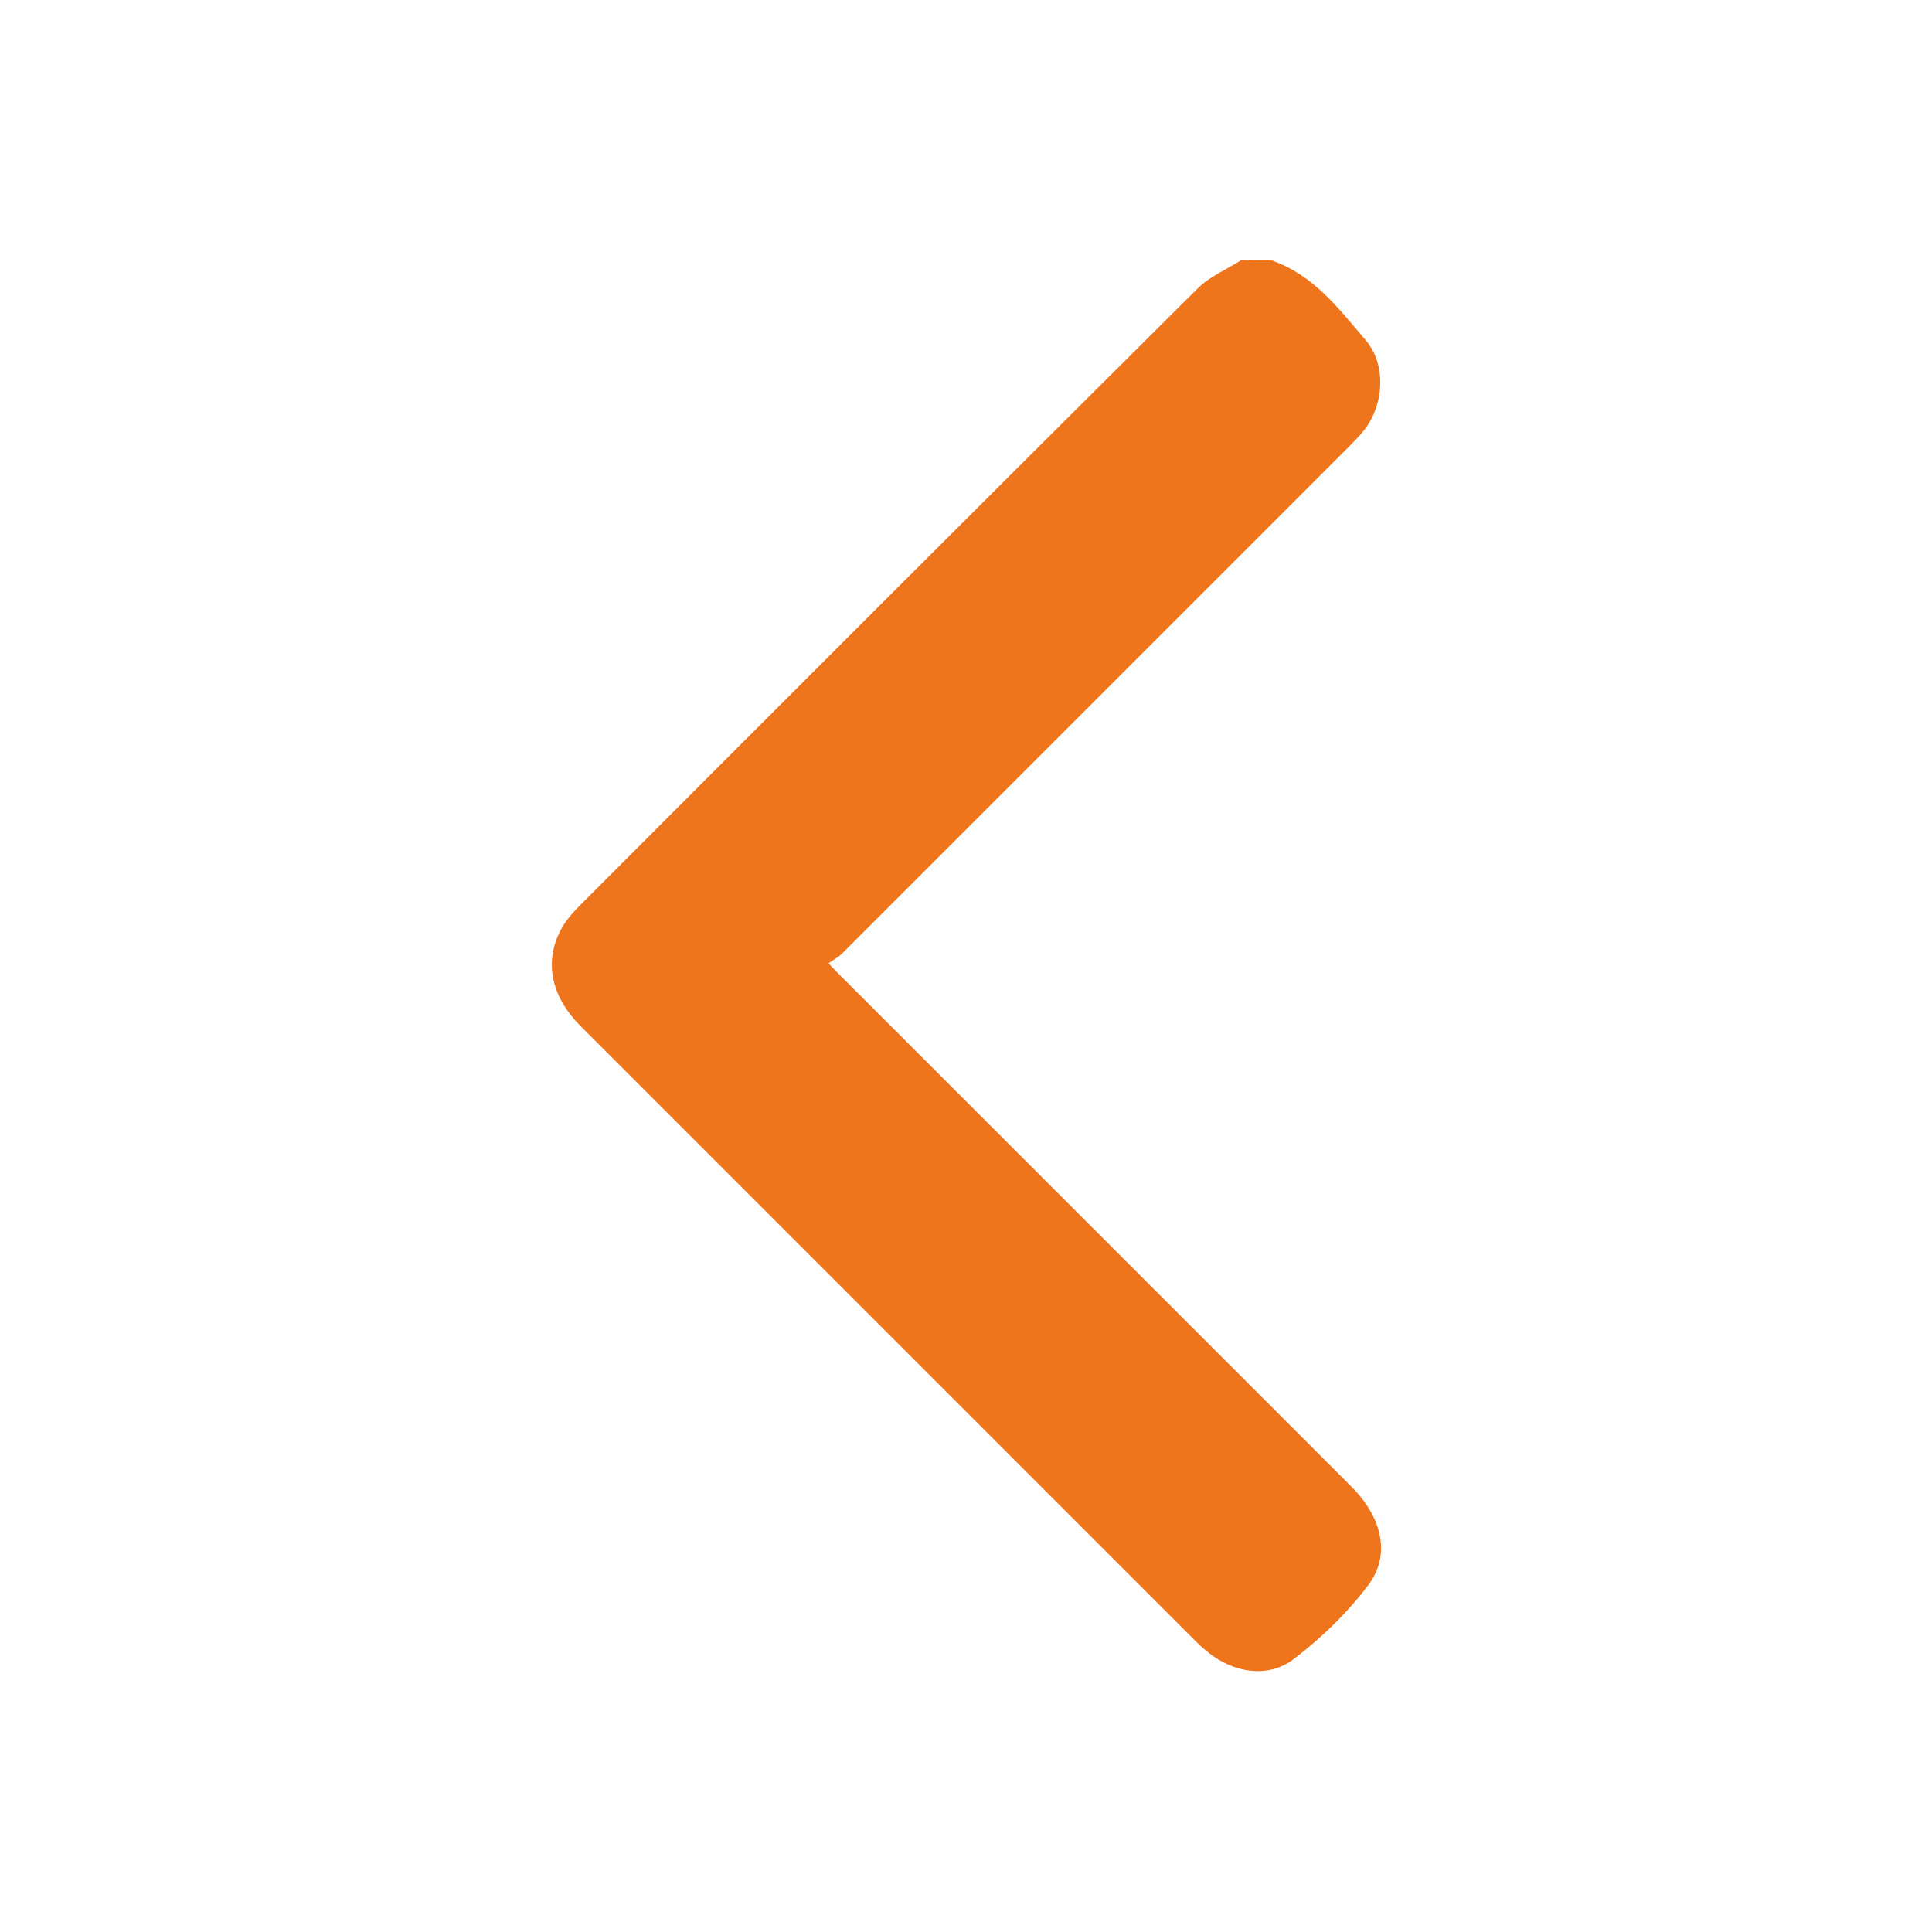 <?xml version="1.0" encoding="UTF-8"?> <!-- Generator: Adobe Illustrator 25.4.1, SVG Export Plug-In . SVG Version: 6.00 Build 0) --> <svg xmlns="http://www.w3.org/2000/svg" xmlns:xlink="http://www.w3.org/1999/xlink" id="Layer_1" x="0px" y="0px" viewBox="0 0 500 500" style="enable-background:new 0 0 500 500;" xml:space="preserve"> <style type="text/css"> .st0{fill:#EF751C;} </style> <g> <g> <path class="st0" d="M329.1,67.4c10.8,3.7,17.4,12.5,24.3,20.6c5.5,6.4,4.8,16.9-0.5,23.5c-1.3,1.6-2.7,3-4.1,4.4 c-43.6,43.6-87.2,87.2-130.8,130.8c-1,1-2.3,1.7-3.6,2.6c1.6,1.7,2.6,2.7,3.6,3.7c43.9,43.9,87.9,87.9,131.8,131.8 c7.8,7.8,10.2,17.5,4.4,25.3c-5.4,7.2-12.1,13.7-19.3,19.2c-6.7,5.2-15.8,3.6-22.4-1.8c-1-0.8-2-1.7-2.9-2.6 c-53.1-53.1-106.2-106.2-159.3-159.3c-7.9-7.9-9.7-17.2-4.7-25.8c1.2-2,2.8-3.8,4.5-5.5c53.2-53.3,106.5-106.6,159.9-159.7 c3.1-3.1,7.6-4.9,11.4-7.4C323.9,67.4,326.5,67.4,329.1,67.4z"></path> </g> </g> </svg> 